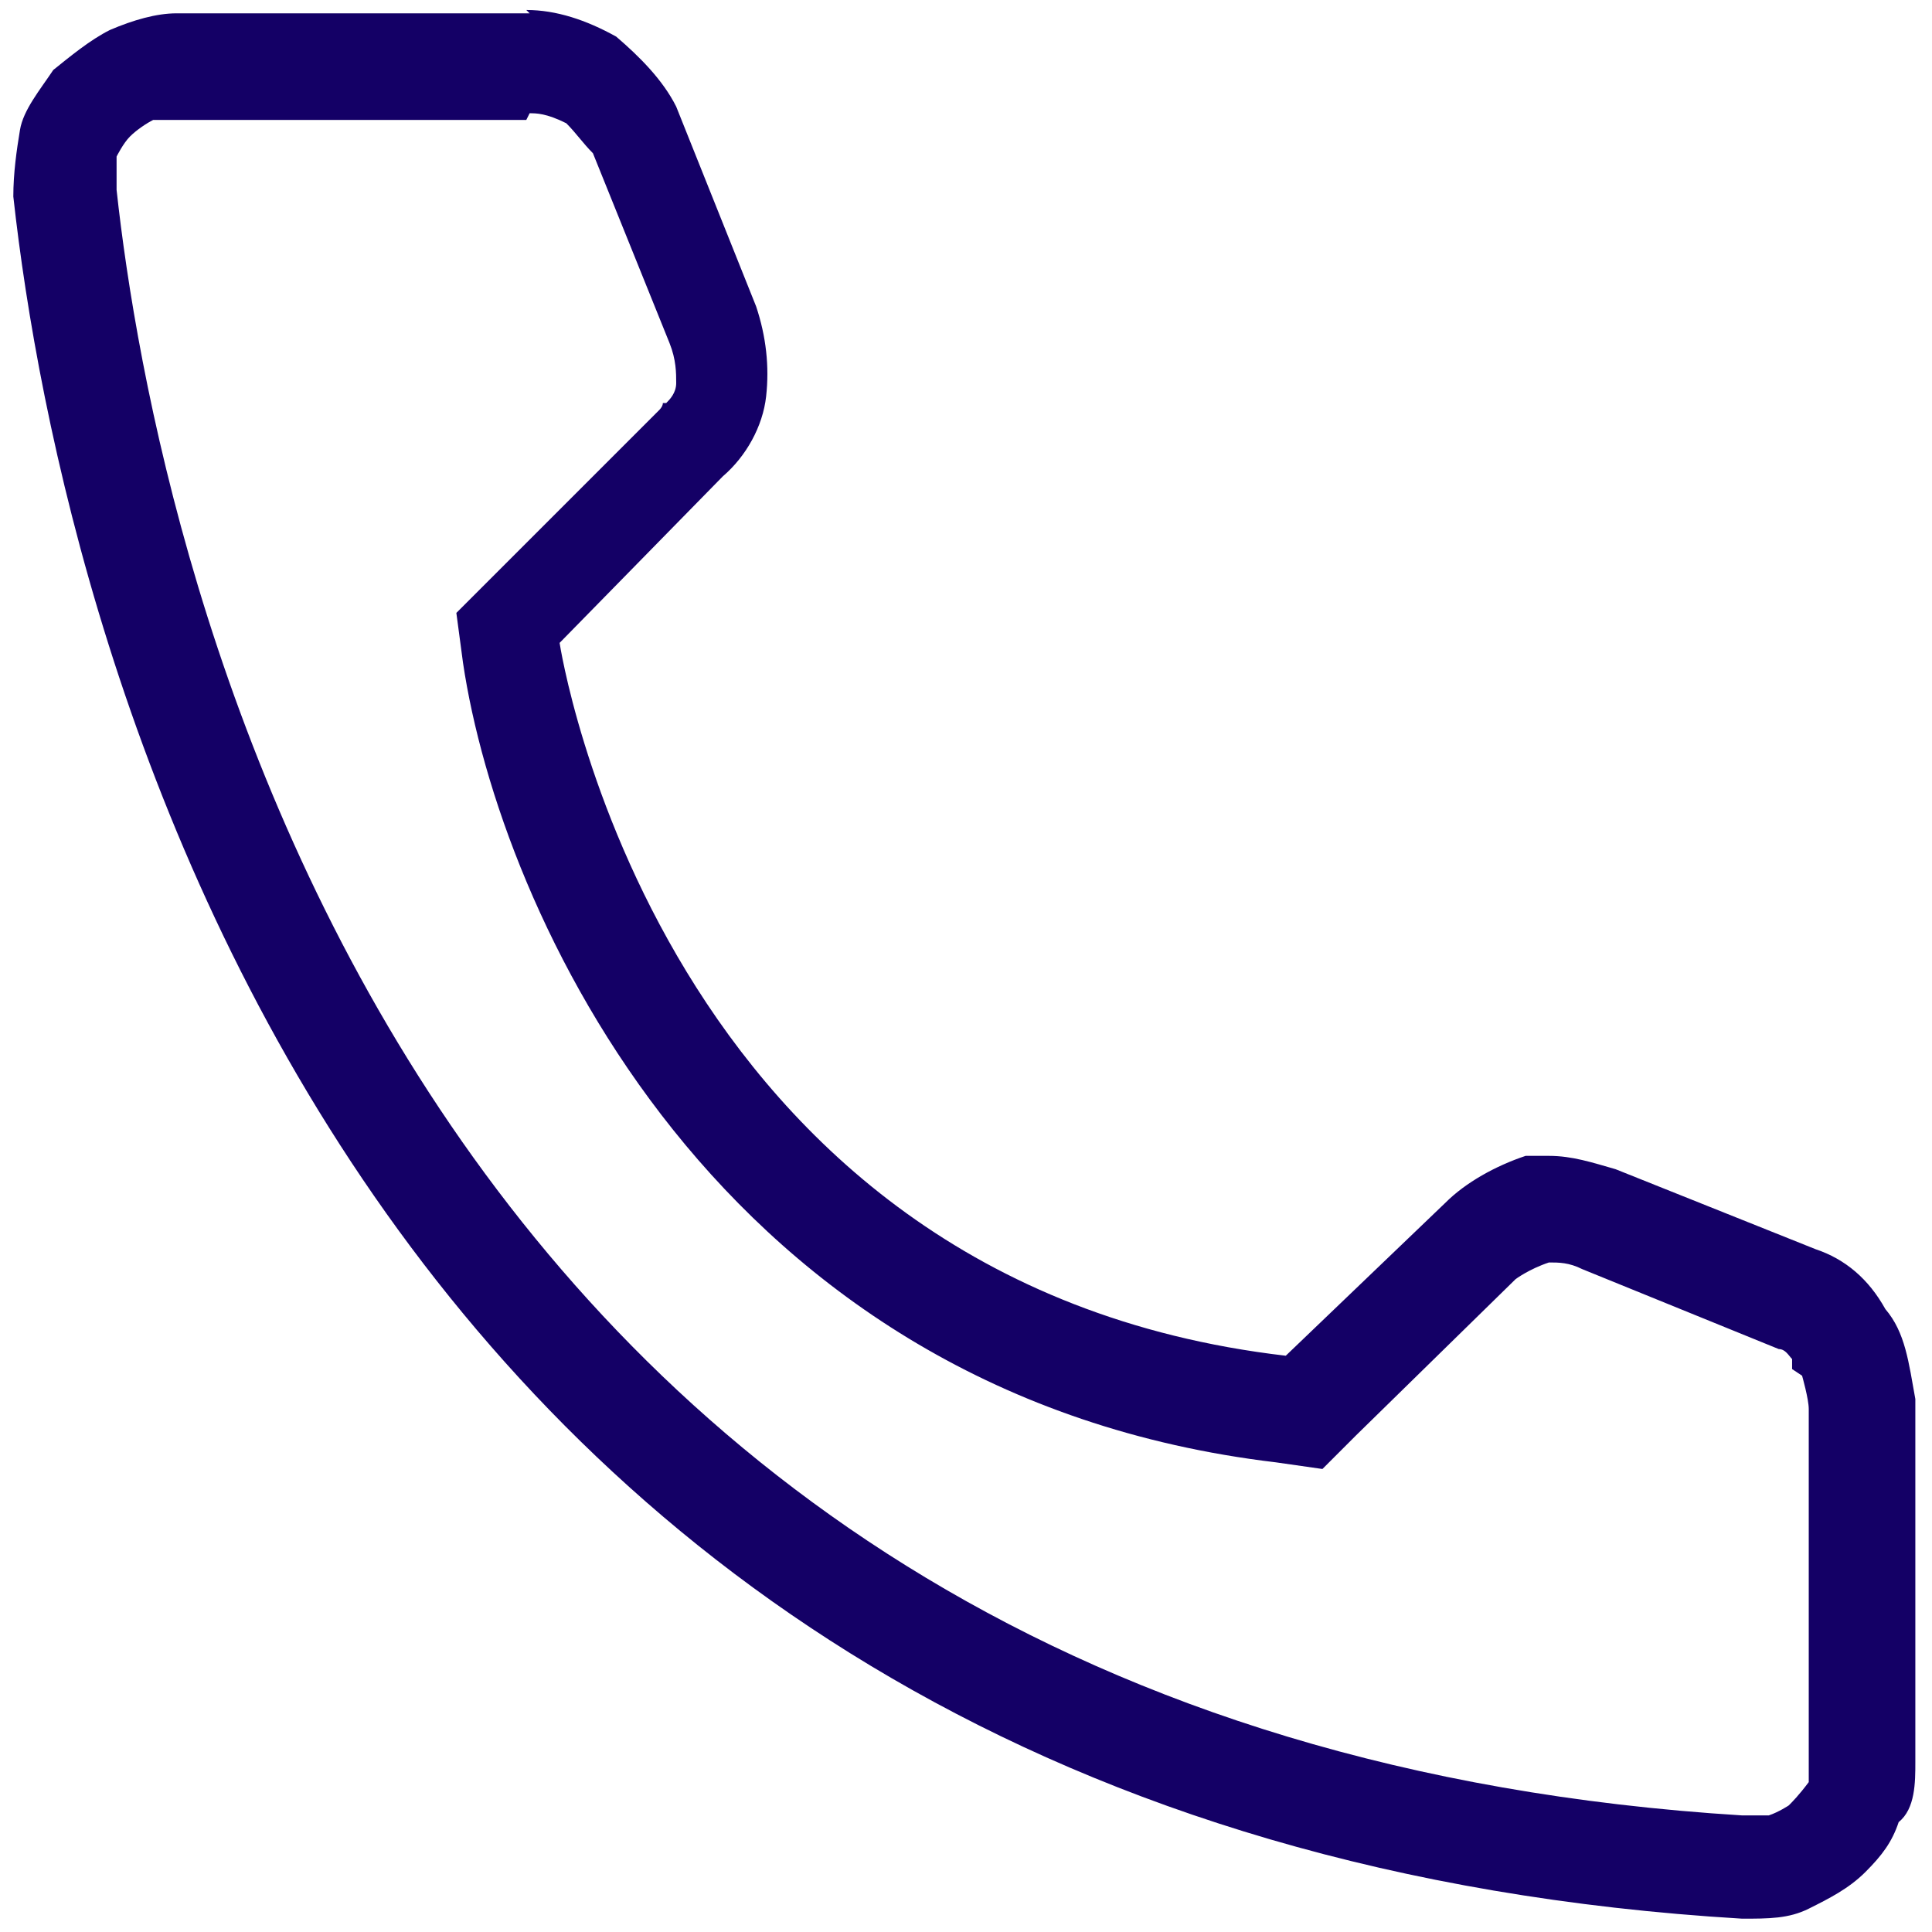 <svg height="58" viewBox="0 0 58 58" width="58" xmlns="http://www.w3.org/2000/svg"><path d="m15.9 3.4c.2 0 .5 0 1.1.3.3.3.5.6.8.9l2.3 5.7c.2.5.2.9.2 1.2s-.2.5-.3.6h-.1c0 .1-.1.2-.1.2l-5 5-1.1 1.1.2 1.5c1.1 7.4 7.6 22 24.4 24l1.4.2 1-1 4.8-4.7s.4-.3 1-.5c.3 0 .6 0 1 .2l5.9 2.4c.2 0 .3.2.4.3v.3s.3.2.3.2.2.7.2 1v11.2c-.3.4-.5.6-.6.7 0 0-.3.2-.6.3-.3 0-.6 0-.8 0-40.4-2.5-47.6-37.8-48.8-48.8v-1s.2-.4.4-.6.5-.4.7-.5h.6 10.6m.1-3.2h-10.6c-.6 0-1.3.2-2 .5-.6.3-1.2.8-1.7 1.2-.4.6-.9 1.2-1 1.8s-.2 1.3-.2 2c1.5 13.6 10.1 49.2 51.9 51.7.8 0 1.4 0 2-.3s1.2-.6 1.7-1.1.8-.9 1-1.5c.5-.4.5-1.2.5-1.8v-10.9c-.2-1.1-.3-2-.9-2.7-.5-.9-1.2-1.5-2.1-1.8l-6-2.4c-.7-.2-1.3-.4-2-.4h-.7c-.9.3-1.8.8-2.4 1.4l-4.8 4.6c-18.9-2.2-21.8-21.4-21.8-21.4l4.9-5c.7-.6 1.2-1.5 1.3-2.4s0-1.8-.3-2.7l-2.4-6c-.4-.8-1.1-1.5-1.8-2.1-.9-.5-1.8-.8-2.7-.8z" fill="#140066"/></svg>